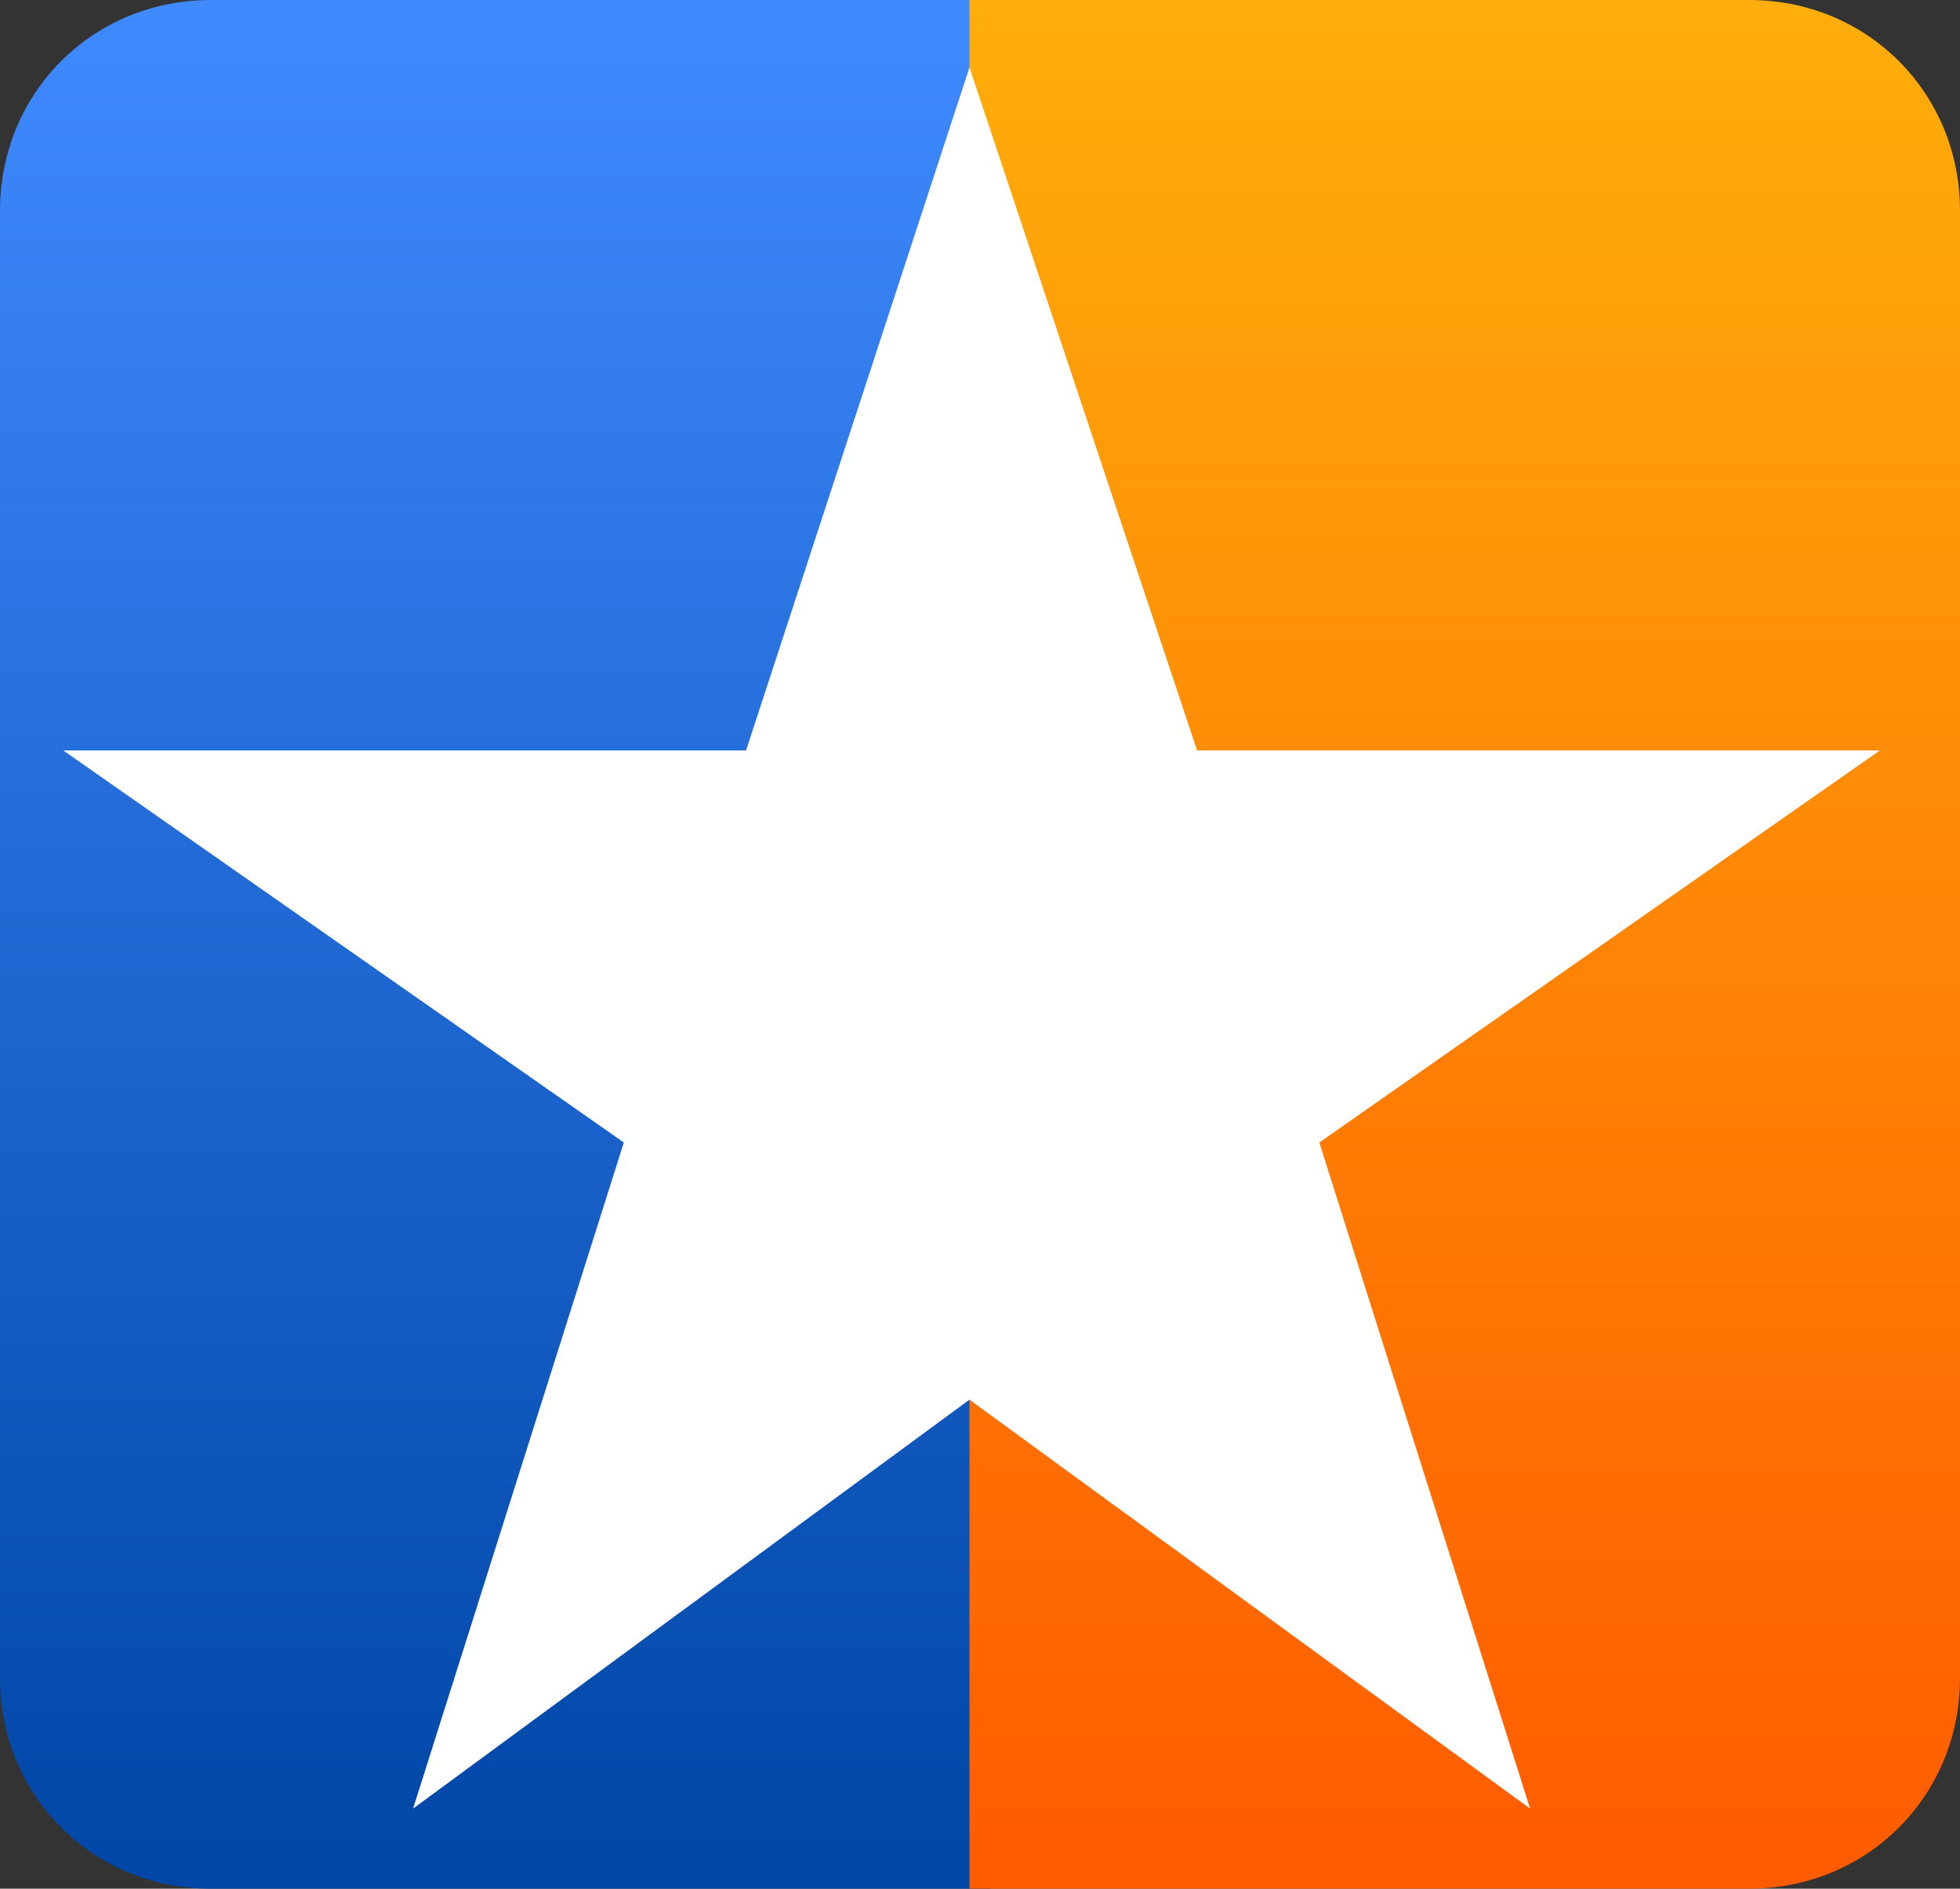 <?xml version="1.0" encoding="UTF-8" standalone="no"?>
<svg
   xmlns:dc="http://purl.org/dc/elements/1.1/"
   xmlns:cc="http://creativecommons.org/ns#"
   xmlns:rdf="http://www.w3.org/1999/02/22-rdf-syntax-ns#"
   xmlns:svg="http://www.w3.org/2000/svg"
   xmlns="http://www.w3.org/2000/svg"
   xmlns:sodipodi="http://sodipodi.sourceforge.net/DTD/sodipodi-0.dtd"
   xmlns:inkscape="http://www.inkscape.org/namespaces/inkscape"
   version="1.1"
   id="Слой_1"
   x="0px"
   y="0px"
   viewBox="0 0 46.5 44.8"
   xml:space="preserve"
   sodipodi:docname="simstar123123.svg"
   inkscape:version="0.92.1 r15371"
   width="46.5"
   height="44.8"><rect x="0" y="0" width="46.5" height="44.8" fill="#333333" stroke="none"/><defs
   id="defs152" /><sodipodi:namedview
   pagecolor="#ffffff"
   bordercolor="#666666"
   borderopacity="1"
   objecttolerance="10"
   gridtolerance="10"
   guidetolerance="10"
   inkscape:pageopacity="0"
   inkscape:pageshadow="2"
   inkscape:window-width="1858"
   inkscape:window-height="1057"
   id="namedview150"
   showgrid="false"
   inkscape:zoom="0.66147215"
   inkscape:cx="436.30325"
   inkscape:cy="81.963295"
   inkscape:window-x="58"
   inkscape:window-y="-4"
   inkscape:window-maximized="1"
   inkscape:current-layer="Слой_1" />
<style
   type="text/css"
   id="style2">
	.st0{fill:url(#SVGID_1_);}
	.st1{fill:url(#SVGID_2_);}
	.st2{fill:url(#SVGID_3_);}
	.st3{fill:url(#SVGID_4_);}
	.st4{fill:url(#SVGID_5_);}
	.st5{fill:url(#SVGID_6_);}
	.st6{fill:url(#SVGID_7_);}
	.st7{fill:url(#SVGID_8_);}
	.st8{fill:url(#SVGID_9_);}
	.st9{fill:url(#SVGID_10_);}
	.st10{fill:url(#SVGID_11_);}
	.st11{fill:#FFFFFF;}
	.st12{display:none;enable-background:new    ;}
	.st13{display:inline;fill:#7F7F7F;}
</style>



<linearGradient
   id="SVGID_9_"
   gradientUnits="userSpaceOnUse"
   x1="-1499.565"
   y1="1566.01"
   x2="-1499.565"
   y2="1524.767"
   gradientTransform="matrix(-1,0,0,1,-1485.015,-1524.01)">
	<stop
   offset="0"
   style="stop-color:#0046A6"
   id="stop84" />
	<stop
   offset="1"
   style="stop-color:#3F8AFF"
   id="stop86" />
</linearGradient>
<polygon
   class="st8"
   points="25.4,0.7 25.4,34.9 12,42 14.6,27 3.7,16.5 18.7,14.3 "
   id="polygon89"
   style="fill:url(#SVGID_9_)"
   transform="translate(0,-0.1)" />
<linearGradient
   id="SVGID_10_"
   gradientUnits="userSpaceOnUse"
   x1="-295.4"
   y1="1568.859"
   x2="-295.4"
   y2="1524.059"
   gradientTransform="translate(307.2,-1524.11)">
	<stop
   offset="0"
   style="stop-color:#0046A6"
   id="stop91" />
	<stop
   offset="1"
   style="stop-color:#3F8AFF"
   id="stop93" />
</linearGradient>
<path
   class="st9"
   d="M 23.6,0 H 5 C 2.2,0 0,2.2 0,5 v 34.8 c 0,2.8 2.2,5 5,5 h 18.5 z"
   id="path96"
   inkscape:connector-curvature="0"
   style="fill:url(#SVGID_10_)" />
<linearGradient
   id="SVGID_11_"
   gradientUnits="userSpaceOnUse"
   x1="-1546.948"
   y1="1568.859"
   x2="-1546.948"
   y2="1524.059"
   gradientTransform="matrix(-1,0,0,1,-1512.198,-1524.11)">
	<stop
   offset="0"
   style="stop-color:#FF5B00"
   id="stop98" />
	<stop
   offset="1"
   style="stop-color:#FFAE0B"
   id="stop100" />
</linearGradient>
<path
   class="st10"
   d="m 23,0 h 18.5 c 2.8,0 5,2.2 5,5 v 34.8 c 0,2.8 -2.2,5 -5,5 H 23 Z"
   id="path103"
   inkscape:connector-curvature="0"
   style="fill:url(#SVGID_11_)" />
<g
   id="g107"
   transform="translate(0,-0.1)">
	<path
   class="st11"
   d="M 23,33.3 36.3,43 31.3,27.2 44.6,17.9 H 28.4 L 23,1.7 17.7,17.9 H 1.5 l 13.3,9.3 -5,15.8 z"
   id="path105"
   inkscape:connector-curvature="0"
   style="fill:#ffffff" />
</g>
<g
   class="st12"
   id="g147"
   style="display:none;enable-background:new"
   transform="translate(0,-0.1)">
	<path
   class="st13"
   d="m 0.4,70.1 h 4.5 l 3.7,6 3.7,-6 h 4.5 v 15.5 h -4.3 v -8.9 l -4,6.1 H 8.4 l -3.9,-6 v 8.9 H 0.3 Z"
   id="path109"
   inkscape:connector-curvature="0"
   style="display:inline;fill:#7f7f7f" />
	<path
   class="st13"
   d="m 19.6,84.8 1.7,-3.1 c 0.6,0.4 1.3,0.5 1.8,0.5 0.4,0 0.9,-0.1 1.4,-0.7 L 18.4,70 h 4.8 L 26.7,77.3 30,70 h 4.7 l -6.1,11.8 c -1.4,2.8 -2.9,3.9 -5.3,3.9 -1.5,0.2 -2.7,-0.3 -3.7,-0.9 z"
   id="path111"
   inkscape:connector-curvature="0"
   style="display:inline;fill:#7f7f7f" />
	<path
   class="st13"
   d="m 33,85.5 0.3,-3.3 c 0.2,0 0.8,0.1 1,0.1 1.2,0 2.4,-0.6 2.4,-10 V 70.2 H 48.6 V 85.7 H 44.3 V 73.9 h -3.6 v 0.6 c 0,9.5 -2.1,11.4 -5.1,11.4 -1.2,0 -2.3,-0.3 -2.6,-0.4 z"
   id="path113"
   inkscape:connector-curvature="0"
   style="display:inline;fill:#7f7f7f" />
	<path
   class="st13"
   d="m 51.3,70.1 h 4.3 V 75 h 2.3 c 3.7,0 6.5,1.8 6.5,5.3 0,3.3 -2.4,5.4 -6.2,5.4 h -6.9 c 0,-0.1 0,-15.6 0,-15.6 z M 57.8,82 c 1.4,0 2.3,-0.6 2.3,-1.9 0,-1.1 -0.8,-1.8 -2.2,-1.8 H 55.6 V 82 Z"
   id="path115"
   inkscape:connector-curvature="0"
   style="display:inline;fill:#7f7f7f" />
	<path
   class="st13"
   d="m 68.5,73.9 h -4.7 v -3.8 h 13.6 v 3.8 h -4.7 v 11.8 h -4.3 z"
   id="path117"
   inkscape:connector-curvature="0"
   style="display:inline;fill:#7f7f7f" />
	<path
   class="st13"
   d="m 79.3,70.1 h 4.3 v 8.7 l 6,-8.7 h 4 v 15.5 h -4.3 v -8.7 l -6,8.7 h -4 z"
   id="path119"
   inkscape:connector-curvature="0"
   style="display:inline;fill:#7f7f7f" />
	<path
   class="st13"
   d="m 95.8,77.9 c 0,-4.5 3.5,-8.1 8.2,-8.1 3.2,0 5.1,1.4 6.5,3.3 l -3.1,2.4 c -0.9,-1.1 -1.9,-1.8 -3.4,-1.8 -2.2,0 -3.7,1.8 -3.7,4.1 0,2.3 1.5,4.1 3.7,4.1 1.6,0 2.6,-0.8 3.5,-1.9 l 3.2,2.3 c -1.5,2 -3.4,3.5 -6.9,3.5 -4.4,0.2 -8,-3.2 -8,-7.9 z"
   id="path121"
   inkscape:connector-curvature="0"
   style="display:inline;fill:#7f7f7f" />
	<path
   class="st13"
   d="M 112.5,70.1 H 125 v 3.7 h -8.2 v 2.4 h 7.4 v 3.4 h -7.4 v 2.5 h 8.3 v 3.7 h -12.6 z"
   id="path123"
   inkscape:connector-curvature="0"
   style="display:inline;fill:#7f7f7f" />
	<path
   class="st13"
   d="m 127.3,70.1 h 6.7 c 3.9,0 6.5,2 6.5,5.5 0,3.7 -2.8,5.6 -6.7,5.6 h -2.1 v 4.4 h -4.3 z m 6.4,7.7 c 1.5,0 2.5,-0.8 2.5,-2.1 0,-1.3 -0.9,-2 -2.5,-2 h -2 v 4.1 z"
   id="path125"
   inkscape:connector-curvature="0"
   style="display:inline;fill:#7f7f7f" />
	<path
   class="st13"
   d="m 142.2,70.1 h 8 c 2,0 3.3,0.5 4.2,1.4 0.6,0.6 1,1.4 1,2.6 0,1.8 -1,2.9 -2.4,3.5 1.9,0.6 3.1,1.7 3.1,3.8 0,2.7 -2.2,4.3 -5.9,4.3 h -8 z m 6.9,6.2 c 1.3,0 2,-0.4 2,-1.4 0,-0.8 -0.7,-1.3 -2,-1.3 h -2.8 v 2.7 z m 0.6,5.9 c 1.3,0 2.1,-0.5 2.1,-1.5 0,-0.8 -0.7,-1.4 -2.1,-1.4 h -3.3 v 2.9 z"
   id="path127"
   inkscape:connector-curvature="0"
   style="display:inline;fill:#7f7f7f" />
	<path
   class="st13"
   d="m 158.1,70.1 h 4.3 v 8.7 l 6,-8.7 h 4 v 15.5 h -4.3 v -8.7 l -6,8.7 h -4 z"
   id="path129"
   inkscape:connector-curvature="0"
   style="display:inline;fill:#7f7f7f" />
	<path
   class="st13"
   d="m 174.6,77.9 c 0,-4.5 3.5,-8.1 8.2,-8.1 3.2,0 5.1,1.4 6.5,3.3 l -3.1,2.4 c -0.9,-1.1 -1.9,-1.8 -3.4,-1.8 -2.2,0 -3.7,1.8 -3.7,4.1 0,2.3 1.5,4.1 3.7,4.1 1.6,0 2.6,-0.8 3.5,-1.9 l 3.2,2.3 c -1.5,2 -3.4,3.5 -6.9,3.5 -4.4,0.2 -8,-3.2 -8,-7.9 z"
   id="path131"
   inkscape:connector-curvature="0"
   style="display:inline;fill:#7f7f7f" />
	<path
   class="st13"
   d="m 191.3,70.1 h 4.3 v 5.8 h 5.5 v -5.8 h 4.3 v 15.5 h -4.3 v -5.9 h -5.5 v 5.9 h -4.3 z"
   id="path133"
   inkscape:connector-curvature="0"
   style="display:inline;fill:#7f7f7f" />
	<path
   class="st13"
   d="m 213.5,70 h 4.1 l 6.6,15.6 h -4.5 l -1.1,-2.8 h -6 l -1.1,2.8 H 207 Z m 3.8,9.5 -1.7,-4.4 -1.8,4.4 z"
   id="path135"
   inkscape:connector-curvature="0"
   style="display:inline;fill:#7f7f7f" />
	<path
   class="st13"
   d="m 228.8,80.2 c -1.9,-0.8 -3.2,-2.4 -3.2,-4.8 0,-3.6 2.9,-5.3 6.4,-5.3 h 7.3 V 85.6 H 235 v -4.7 h -1.9 l -3.1,4.7 h -5 z m 6.3,-2.6 v -3.9 h -2.8 c -1.4,0 -2.3,0.7 -2.3,2 0,1.1 0.8,1.9 2.3,1.9 z"
   id="path137"
   inkscape:connector-curvature="0"
   style="display:inline;fill:#7f7f7f" />
	<path
   class="st13"
   d="m 247.7,77.9 c 0,-4.5 3.5,-8.1 8.2,-8.1 3.2,0 5.1,1.4 6.5,3.3 l -3.1,2.4 c -0.9,-1.1 -1.9,-1.8 -3.4,-1.8 -2.2,0 -3.7,1.8 -3.7,4.1 0,2.3 1.5,4.1 3.7,4.1 1.6,0 2.6,-0.8 3.5,-1.9 l 3.2,2.3 c -1.5,2 -3.4,3.5 -6.9,3.5 -4.4,0.2 -8,-3.2 -8,-7.9 z"
   id="path139"
   inkscape:connector-curvature="0"
   style="display:inline;fill:#7f7f7f" />
	<path
   class="st13"
   d="m 264.4,70.1 h 12.5 v 3.7 h -8.2 v 2.4 h 7.5 v 3.4 h -7.5 v 2.5 h 8.3 v 3.7 h -12.6 z"
   id="path141"
   inkscape:connector-curvature="0"
   style="display:inline;fill:#7f7f7f" />
	<path
   class="st13"
   d="m 283,73.9 h -4.7 v -3.8 h 13.6 v 3.8 h -4.7 v 11.8 h -4.3 V 73.9 Z"
   id="path143"
   inkscape:connector-curvature="0"
   style="display:inline;fill:#7f7f7f" />
	<path
   class="st13"
   d="m 293.9,70.1 h 4.3 V 75 h 2.4 c 3.7,0 6.5,1.8 6.5,5.3 0,3.3 -2.4,5.4 -6.2,5.4 H 294 Z m 6.5,11.9 c 1.4,0 2.3,-0.6 2.3,-1.9 0,-1.1 -0.8,-1.8 -2.2,-1.8 h -2.3 V 82 Z"
   id="path145"
   inkscape:connector-curvature="0"
   style="display:inline;fill:#7f7f7f" />
</g>
</svg>